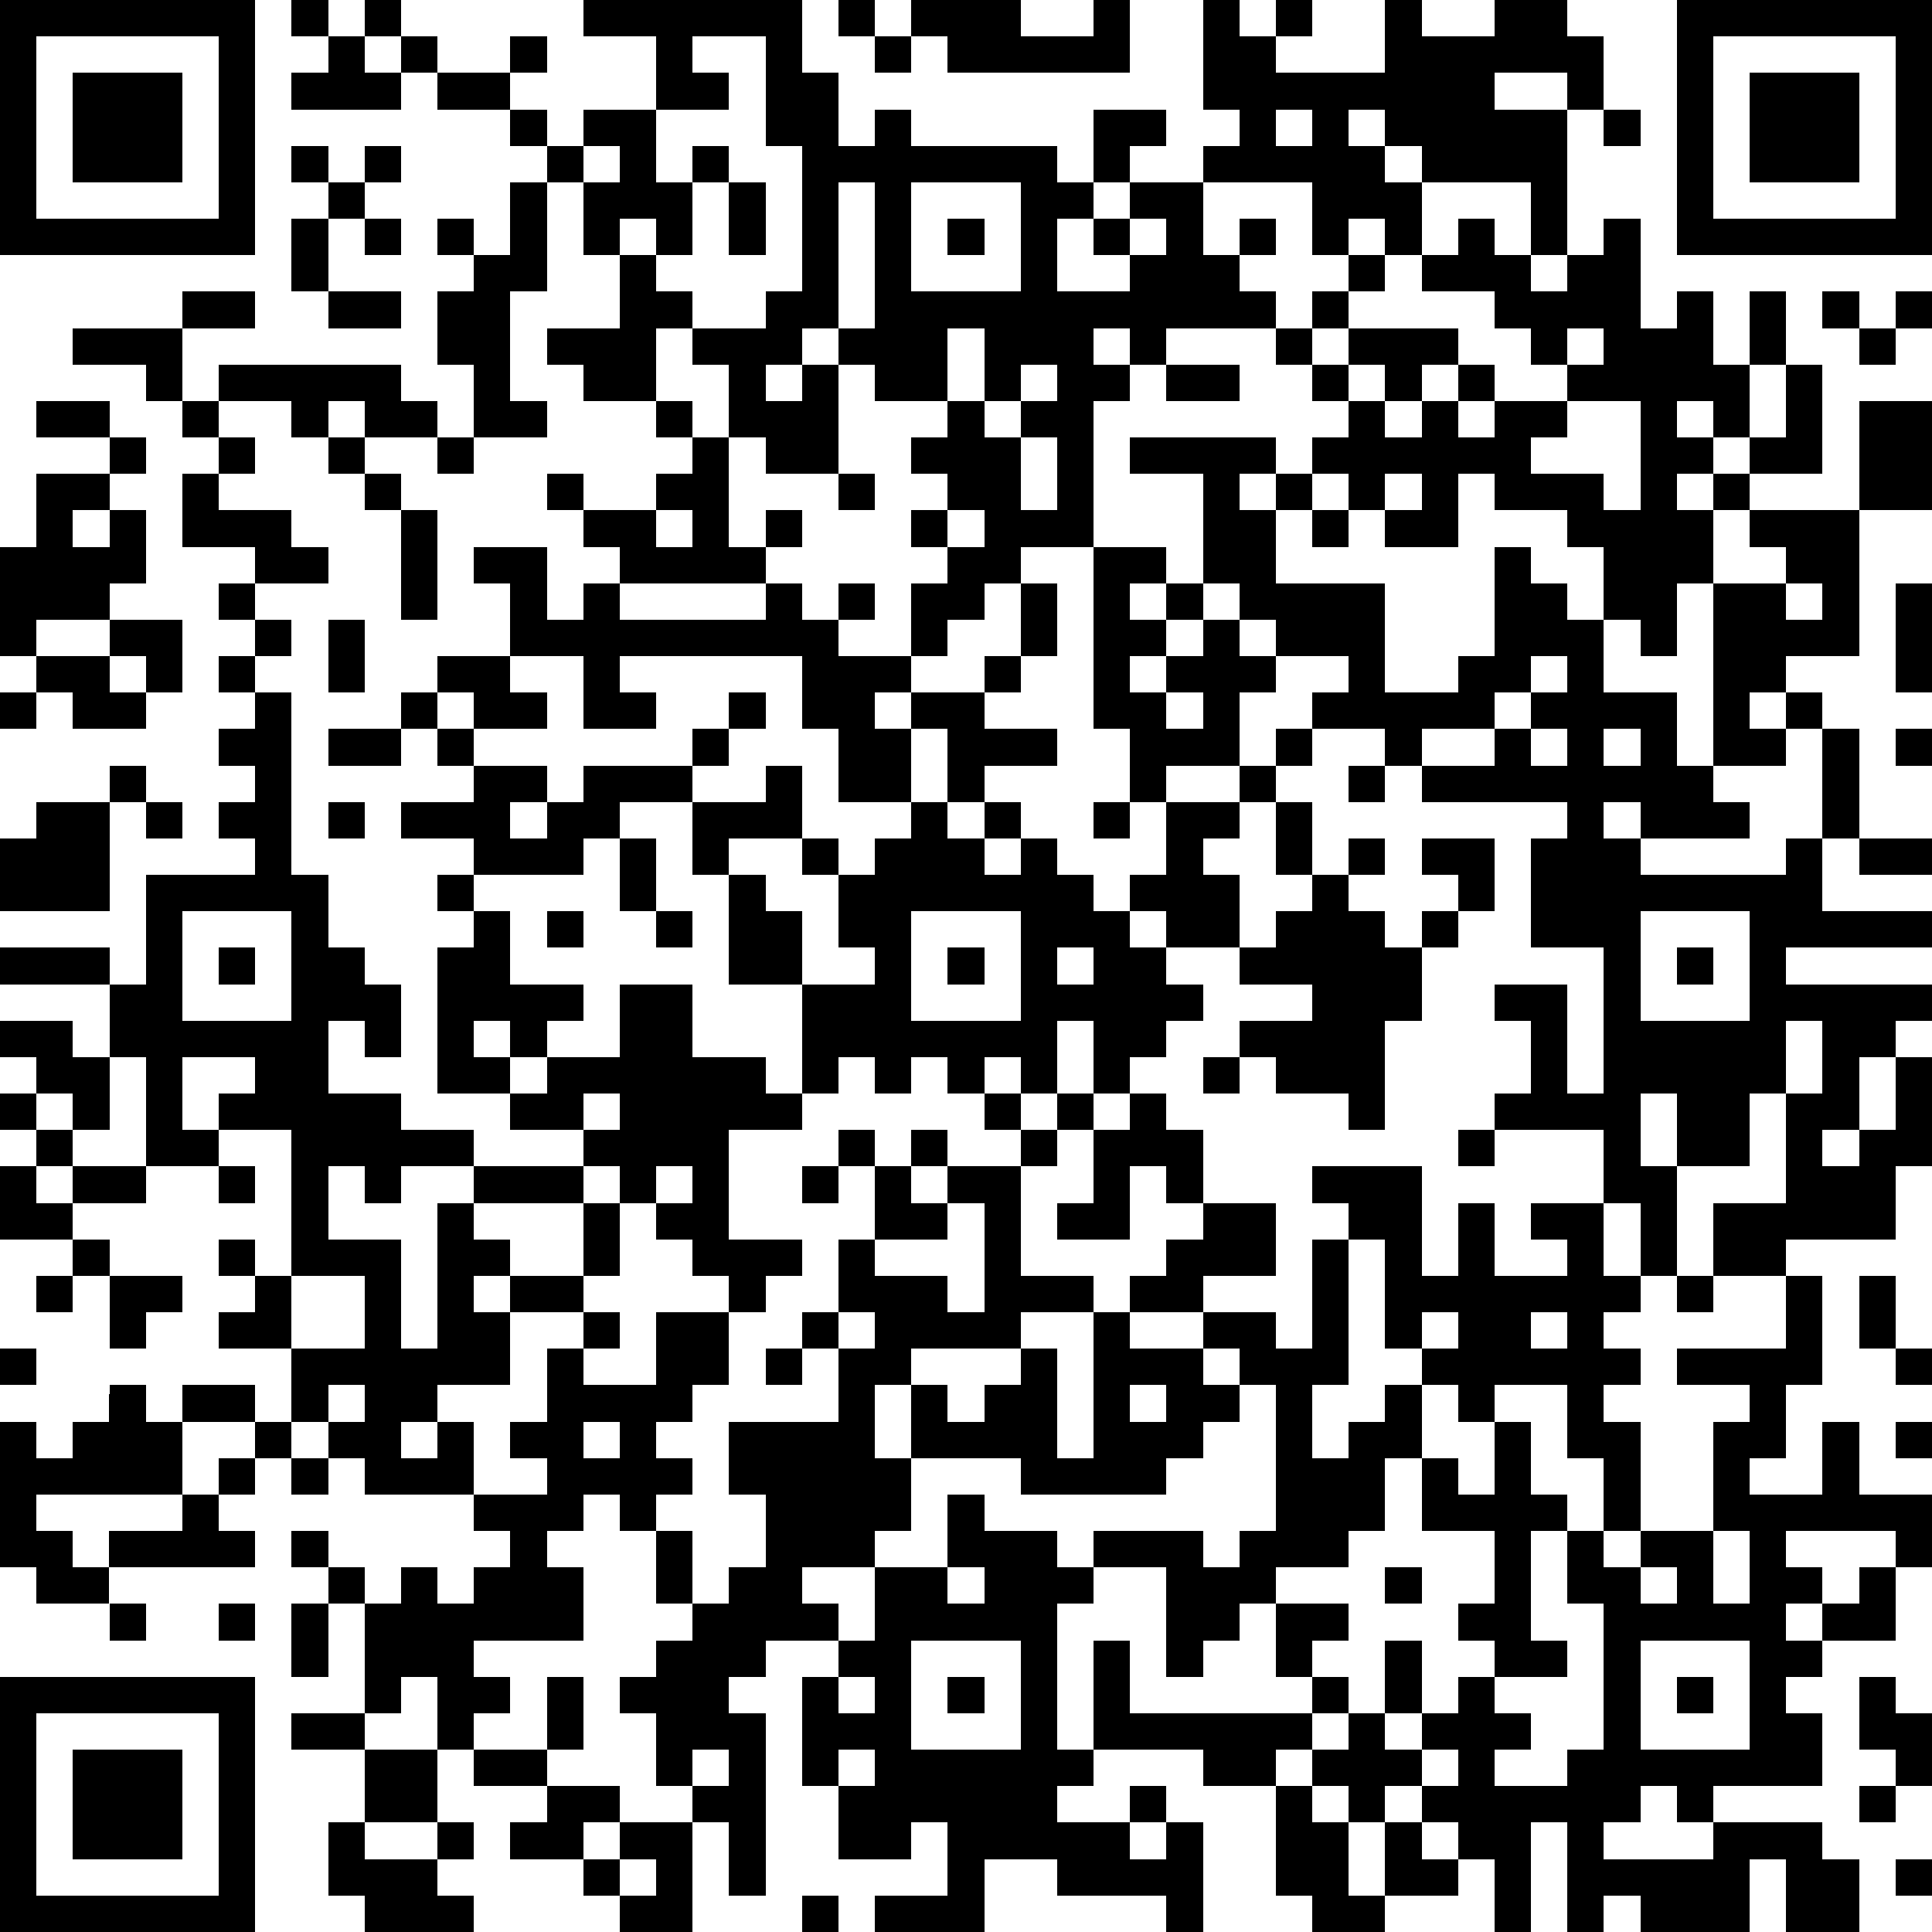 <?xml version="1.0" standalone="yes"?><svg version="1.1" xmlns="http://www.w3.org/2000/svg" xmlns:xlink="http://www.w3.org/1999/xlink" xmlns:ev="http://www.w3.org/2001/xml-events" width="212" height="212" shape-rendering="crispEdges"><path d="M0 0h7v7h-7zM8 0h1v1h-1zM10 0h1v1h-1zM16 0h6v2h1v2h1v-1h1v1h4v1h1v-2h2v1h-1v1h-1v1h-1v2h2v-1h-1v-1h1v-1h2v-1h1v-1h-1v-3h1v1h1v-1h1v1h-1v1h3v-2h1v1h2v-1h2v1h1v2h-1v-1h-2v1h2v4h-1v-2h-3v-1h-1v-1h-1v1h1v1h1v2h-1v-1h-1v1h-1v-2h-3v2h1v-1h1v1h-1v1h1v1h-3v1h-1v-1h-1v1h1v1h-1v4h-2v1h-1v1h-1v1h-1v-2h1v-1h-1v-1h1v-1h-1v-1h1v-1h-2v-1h-1v-1h-1v1h-1v1h1v-1h1v3h-2v-1h-1v-2h-1v-1h-1v2h-2v-1h-1v-1h2v-2h-1v-2h-1v-1h-1v-1h-2v-1h-1v-1h1v1h2v-1h1v1h-1v1h1v1h1v-1h2v-2h-2zM23 0h1v1h-1zM25 0h3v1h2v-1h1v2h-5v-1h-1zM46 0h7v7h-7zM1 1v5h5v-5zM9 1h1v1h1v1h-3v-1h1zM19 1v1h1v1h-2v2h1v-1h1v1h-1v2h-1v-1h-1v1h1v1h1v1h2v-1h1v-4h-1v-3zM24 1h1v1h-1zM47 1v5h5v-5zM2 2h3v3h-3zM48 2h3v3h-3zM35 3v1h1v-1zM44 3h1v1h-1zM8 4h1v1h-1zM10 4h1v1h-1zM16 4v1h1v-1zM9 5h1v1h-1zM14 5h1v3h-1v3h1v1h-2v-2h-1v-2h1v-1h-1v-1h1v1h1zM20 5h1v2h-1zM23 5v4h1v-4zM25 5v3h3v-3zM8 6h1v2h-1zM10 6h1v1h-1zM26 6h1v1h-1zM31 6v1h1v-1zM40 6h1v1h1v1h1v-1h1v-1h1v3h1v-1h1v2h1v-2h1v2h-1v2h-1v-1h-1v1h1v1h-1v1h1v-1h1v-1h1v-2h1v3h-2v1h-1v2h-1v2h-1v-1h-1v-2h-1v-1h-2v-1h-1v2h-2v-1h-1v-1h-1v-1h1v-1h-1v-1h-1v-1h1v-1h1v-1h1v1h-1v1h-1v1h1v-1h3v1h-1v1h-1v-1h-1v1h1v1h1v-1h1v-1h1v1h-1v1h1v-1h2v-1h-1v-1h-1v-1h-2v-1h1zM5 8h2v1h-2zM9 8h2v1h-2zM50 8h1v1h-1zM52 8h1v1h-1zM2 9h3v2h-1v-1h-2zM26 9v2h1v-2zM43 9v1h1v-1zM51 9h1v1h-1zM6 10h5v1h1v1h-2v-1h-1v1h-1v-1h-2zM28 10v1h-1v1h1v-1h1v-1zM32 10h2v1h-2zM1 11h2v1h-2zM5 11h1v1h-1zM18 11h1v1h-1zM43 11v1h-1v1h2v1h1v-3zM51 11h2v3h-2zM3 12h1v1h-1zM6 12h1v1h-1zM9 12h1v1h-1zM12 12h1v1h-1zM19 12h1v3h1v-1h1v1h-1v1h-4v-1h-1v-1h-1v-1h1v1h2v-1h1zM28 12v2h1v-2zM31 12h4v1h-1v1h1v-1h1v1h-1v2h3v3h2v-1h1v-3h1v1h1v1h1v2h2v2h1v-5h2v-1h-1v-1h3v4h-2v1h-1v1h1v-1h1v1h-1v1h-2v1h1v1h-3v-1h-1v1h1v1h4v-1h1v-3h1v3h-1v2h3v1h-4v1h4v1h-1v1h-1v2h-1v1h1v-1h1v-2h1v3h-1v2h-3v1h-2v-2h2v-3h-1v2h-2v-2h-1v2h1v3h-1v-2h-1v-2h-3v-1h1v-2h-1v-1h2v3h1v-4h-2v-3h1v-1h-4v-1h-1v-1h-2v-1h1v-1h-2v-1h-1v-1h-1v-3h-2zM1 13h2v1h-1v1h1v-1h1v2h-1v1h-2v1h-1v-3h1zM5 13h1v1h2v1h1v1h-2v-1h-2zM10 13h1v1h-1zM23 13h1v1h-1zM38 13v1h1v-1zM11 14h1v3h-1zM18 14v1h1v-1zM26 14v1h1v-1zM36 14h1v1h-1zM13 15h2v2h1v-1h1v1h4v-1h1v1h1v-1h1v1h-1v1h2v1h-1v1h1v-1h2v-1h1v-2h1v2h-1v1h-1v1h2v1h-2v1h-1v-2h-1v2h-2v-2h-1v-2h-5v1h1v1h-2v-2h-2v-2h-1zM30 15h2v1h-1v1h1v-1h1v1h-1v1h-1v1h1v-1h1v-1h1v1h1v1h-1v2h-2v1h-1v-2h-1zM6 16h1v1h-1zM49 16v1h1v-1zM52 16h1v3h-1zM3 17h2v2h-1v-1h-1zM7 17h1v1h-1zM9 17h1v2h-1zM1 18h2v1h1v1h-2v-1h-1zM6 18h1v1h-1zM12 18h2v1h1v1h-2v-1h-1zM42 18v1h-1v1h-2v1h2v-1h1v-1h1v-1zM0 19h1v1h-1zM7 19h1v5h1v2h1v1h1v2h-1v-1h-1v2h2v1h2v1h-2v1h-1v-1h-1v2h2v3h1v-4h1v-1h3v-1h-2v-1h-2v-4h1v-1h-1v-1h1v-1h-2v-1h2v-1h-1v-1h-1v-1h1v1h1v1h2v1h-1v1h1v-1h1v-1h3v-1h1v-1h1v1h-1v1h-1v1h-2v1h-1v1h-3v1h1v2h2v1h-1v1h-1v-1h-1v1h1v1h1v-1h2v-2h2v2h2v1h1v-3h-2v-3h-1v-2h2v-1h1v2h-2v1h1v1h1v2h2v-1h-1v-2h-1v-1h1v1h1v-1h1v-1h1v1h1v-1h1v1h-1v1h1v-1h1v1h1v1h1v-1h1v-2h2v-1h1v-1h1v1h-1v1h-1v1h-1v1h1v2h-2v-1h-1v1h1v1h1v1h-1v1h-1v1h-1v-2h-1v2h-1v-1h-1v1h-1v-1h-1v1h-1v-1h-1v1h-1v1h-2v3h2v1h-1v1h-1v-1h-1v-1h-1v-1h-1v-1h-1v1h-3v1h1v1h-1v1h1v-1h2v-2h1v2h-1v1h-2v2h-2v1h-1v1h1v-1h1v2h-3v-1h-1v-1h-1v-2h-2v-1h1v-1h-1v-1h1v1h1v-4h-2v-1h1v-1h-2v2h1v1h-2v-3h-1v-2h-3v-1h3v1h1v-3h3v-1h-1v-1h1v-1h-1v-1h1zM32 19v1h1v-1zM9 20h2v1h-2zM42 20v1h1v-1zM44 20v1h1v-1zM52 20h1v1h-1zM3 21h1v1h-1zM37 21h1v1h-1zM1 22h2v3h-3v-2h1zM4 22h1v1h-1zM9 22h1v1h-1zM30 22h1v1h-1zM35 22h1v2h-1zM17 23h1v2h-1zM37 23h1v1h-1zM39 23h2v2h-1v-1h-1zM51 23h2v1h-2zM36 24h1v1h1v1h1v-1h1v1h-1v2h-1v3h-1v-1h-2v-1h-1v-1h2v-1h-2v-1h1v-1h1zM5 25v3h3v-3zM15 25h1v1h-1zM18 25h1v1h-1zM25 25v3h3v-3zM45 25v3h3v-3zM6 26h1v1h-1zM26 26h1v1h-1zM29 26v1h1v-1zM46 26h1v1h-1zM0 28h2v1h1v2h-1v-1h-1v-1h-1zM49 28v2h1v-2zM33 29h1v1h-1zM0 30h1v1h-1zM16 30v1h1v-1zM27 30h1v1h-1zM29 30h1v1h-1zM31 30h1v1h1v2h-1v-1h-1v2h-2v-1h1v-2h1zM1 31h1v1h-1zM23 31h1v1h-1zM25 31h1v1h-1zM28 31h1v1h-1zM40 31h1v1h-1zM0 32h1v1h1v-1h2v1h-2v1h-2zM6 32h1v1h-1zM18 32v1h1v-1zM22 32h1v1h-1zM24 32h1v1h1v-1h2v3h2v1h-2v1h-3v1h-1v2h1v-2h1v1h1v-1h1v-1h1v3h1v-4h1v-1h1v-1h1v-1h2v2h-2v1h-2v1h2v-1h2v1h1v-3h1v-1h-1v-1h3v3h1v-2h1v2h2v-1h-1v-1h2v2h1v1h-1v1h1v1h-1v1h1v3h-1v-2h-1v-2h-2v1h-1v-1h-1v-1h-1v-3h-1v4h-1v2h1v-1h1v-1h1v2h-1v2h-1v1h-2v1h-1v1h-1v1h-1v-3h-2v-1h3v1h1v-1h1v-4h-1v-1h-1v1h1v1h-1v1h-1v1h-4v-1h-3v2h-1v1h-2v1h1v1h-2v1h-1v1h1v5h-1v-2h-1v-1h-1v-2h-1v-1h1v-1h1v-1h-1v-2h-1v-1h-1v1h-1v1h1v2h-3v1h1v1h-1v1h-1v-2h-1v1h-1v-3h-1v-1h-1v-1h1v1h1v1h1v-1h1v1h1v-1h1v-1h-1v-1h2v-1h-1v-1h1v-2h1v-1h1v1h-1v1h2v-2h2v2h-1v1h-1v1h1v1h-1v1h1v2h1v-1h1v-2h-1v-2h3v-2h-1v-1h1v-2h1zM26 33v1h-2v1h2v1h1v-3zM2 34h1v1h-1zM1 35h1v1h-1zM3 35h2v1h-1v1h-1zM8 35v2h2v-2zM46 35h1v1h-1zM49 35h1v3h-1v2h-1v1h2v-2h1v2h2v2h-1v-1h-3v1h1v1h-1v1h1v-1h1v-1h1v2h-2v1h-1v1h1v2h-3v1h-1v-1h-1v1h-1v1h3v-1h3v1h1v2h-2v-2h-1v2h-3v-1h-1v1h-1v-3h-1v3h-1v-2h-1v-1h-1v-1h-1v1h-1v-1h-1v-1h-1v1h-2v-1h-3v-3h1v2h5v-1h-1v-2h2v1h-1v1h1v1h-1v1h1v-1h1v-2h1v2h-1v1h1v-1h1v-1h1v-1h-1v-1h1v-2h-2v-2h1v1h1v-2h1v2h1v1h-1v3h1v1h-2v1h1v1h-1v1h2v-1h1v-4h-1v-2h1v1h1v-1h2v-3h1v-1h-2v-1h3zM51 35h1v2h-1zM23 36v1h1v-1zM39 36v1h1v-1zM42 36v1h1v-1zM0 37h1v1h-1zM21 37h1v1h-1zM52 37h1v1h-1zM3 38h1v1h1v-1h2v1h-2v2h-4v1h1v1h1v-1h2v-1h1v-1h1v-1h1v1h-1v1h-1v1h1v1h-4v1h-2v-1h-1v-4h1v1h1v-1h1zM9 38v1h1v-1zM31 38v1h1v-1zM16 39v1h1v-1zM52 39h1v1h-1zM8 40h1v1h-1zM26 41h1v1h2v1h1v1h-1v4h1v1h-1v1h2v-1h1v1h-1v1h1v-1h1v3h-1v-1h-3v-1h-2v2h-3v-1h2v-2h-1v1h-2v-2h-1v-3h1v-1h1v-2h2zM47 42v2h1v-2zM26 43v1h1v-1zM38 43h1v1h-1zM45 43v1h1v-1zM3 44h1v1h-1zM6 44h1v1h-1zM8 44h1v2h-1zM25 45v3h3v-3zM45 45v3h3v-3zM0 46h7v7h-7zM15 46h1v2h-1zM23 46v1h1v-1zM26 46h1v1h-1zM46 46h1v1h-1zM51 46h1v1h1v2h-1v-1h-1zM1 47v5h5v-5zM8 47h2v1h-2zM2 48h3v3h-3zM10 48h2v2h-2zM13 48h2v1h-2zM19 48v1h1v-1zM23 48v1h1v-1zM39 48v1h1v-1zM15 49h2v1h-1v1h-2v-1h1zM35 49h1v1h1v2h1v-2h1v1h1v1h-2v1h-2v-1h-1zM51 49h1v1h-1zM9 50h1v1h2v-1h1v1h-1v1h1v1h-3v-1h-1zM17 50h2v3h-2v-1h-1v-1h1zM17 51v1h1v-1zM52 51h1v1h-1zM22 52h1v1h-1z" style="fill:#000" transform="translate(0,0) scale(4)"/></svg>